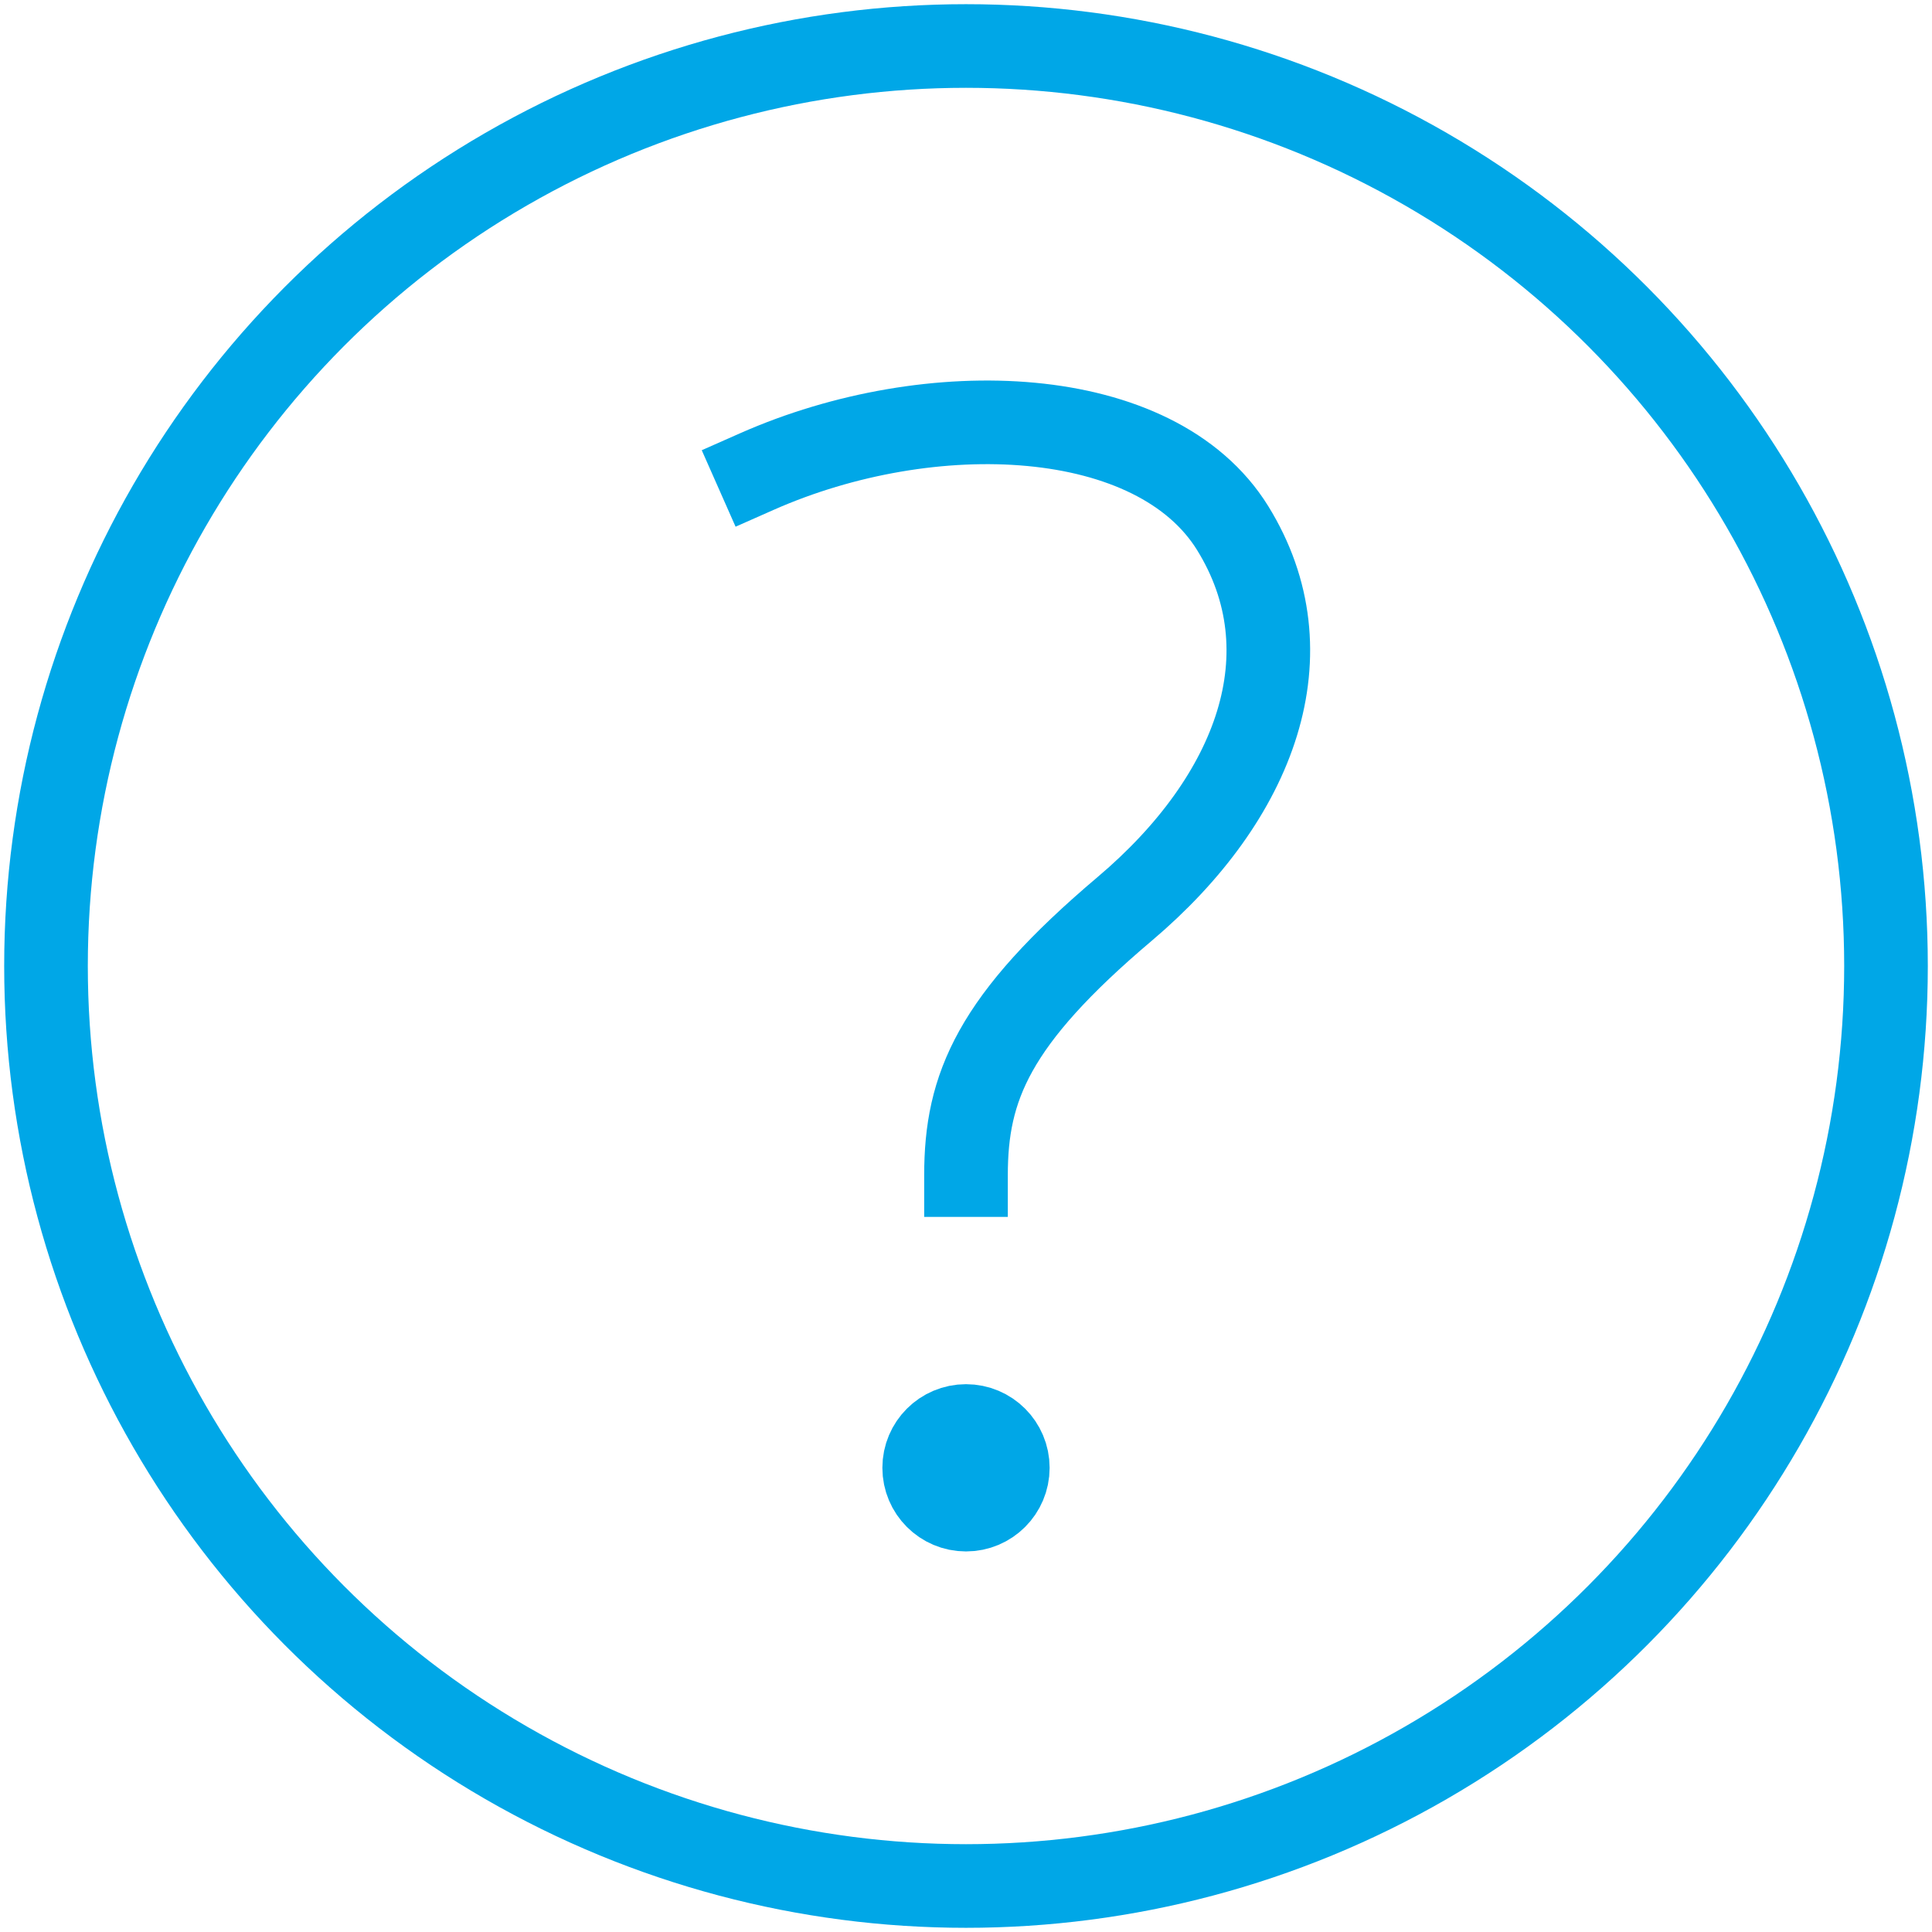<?xml version="1.0" encoding="UTF-8"?>
<svg width="84px" height="84px" viewBox="0 0 84 84" version="1.1" xmlns="http://www.w3.org/2000/svg" xmlns:xlink="http://www.w3.org/1999/xlink">
    <title>c-question</title>
    <g id="Page-1" stroke="none" stroke-width="1" fill="none" fill-rule="evenodd">
        <g id="c-question" transform="translate(2, 2)">
            <circle id="Oval" stroke="#00A7E7" stroke-width="3.636" stroke-linecap="square" cx="40" cy="40" r="40"></circle>
            <circle id="Oval" fill="#00A7E7" fill-rule="nonzero" cx="40" cy="61.818" r="1.818"></circle>
            <circle id="Oval" stroke="#00A7E7" stroke-width="3.636" stroke-linecap="square" cx="40" cy="61.818" r="1.818"></circle>
            <path d="M30.909,18.502 C38.469,15.158 48.255,15.556 51.598,20.967 C54.942,26.378 52.631,32.667 46.904,37.513 C41.176,42.358 40,45.273 40,49.091" id="Path" stroke="#00A7E7" stroke-width="3.636" stroke-linecap="square"></path>
        </g>
    </g>
</svg>